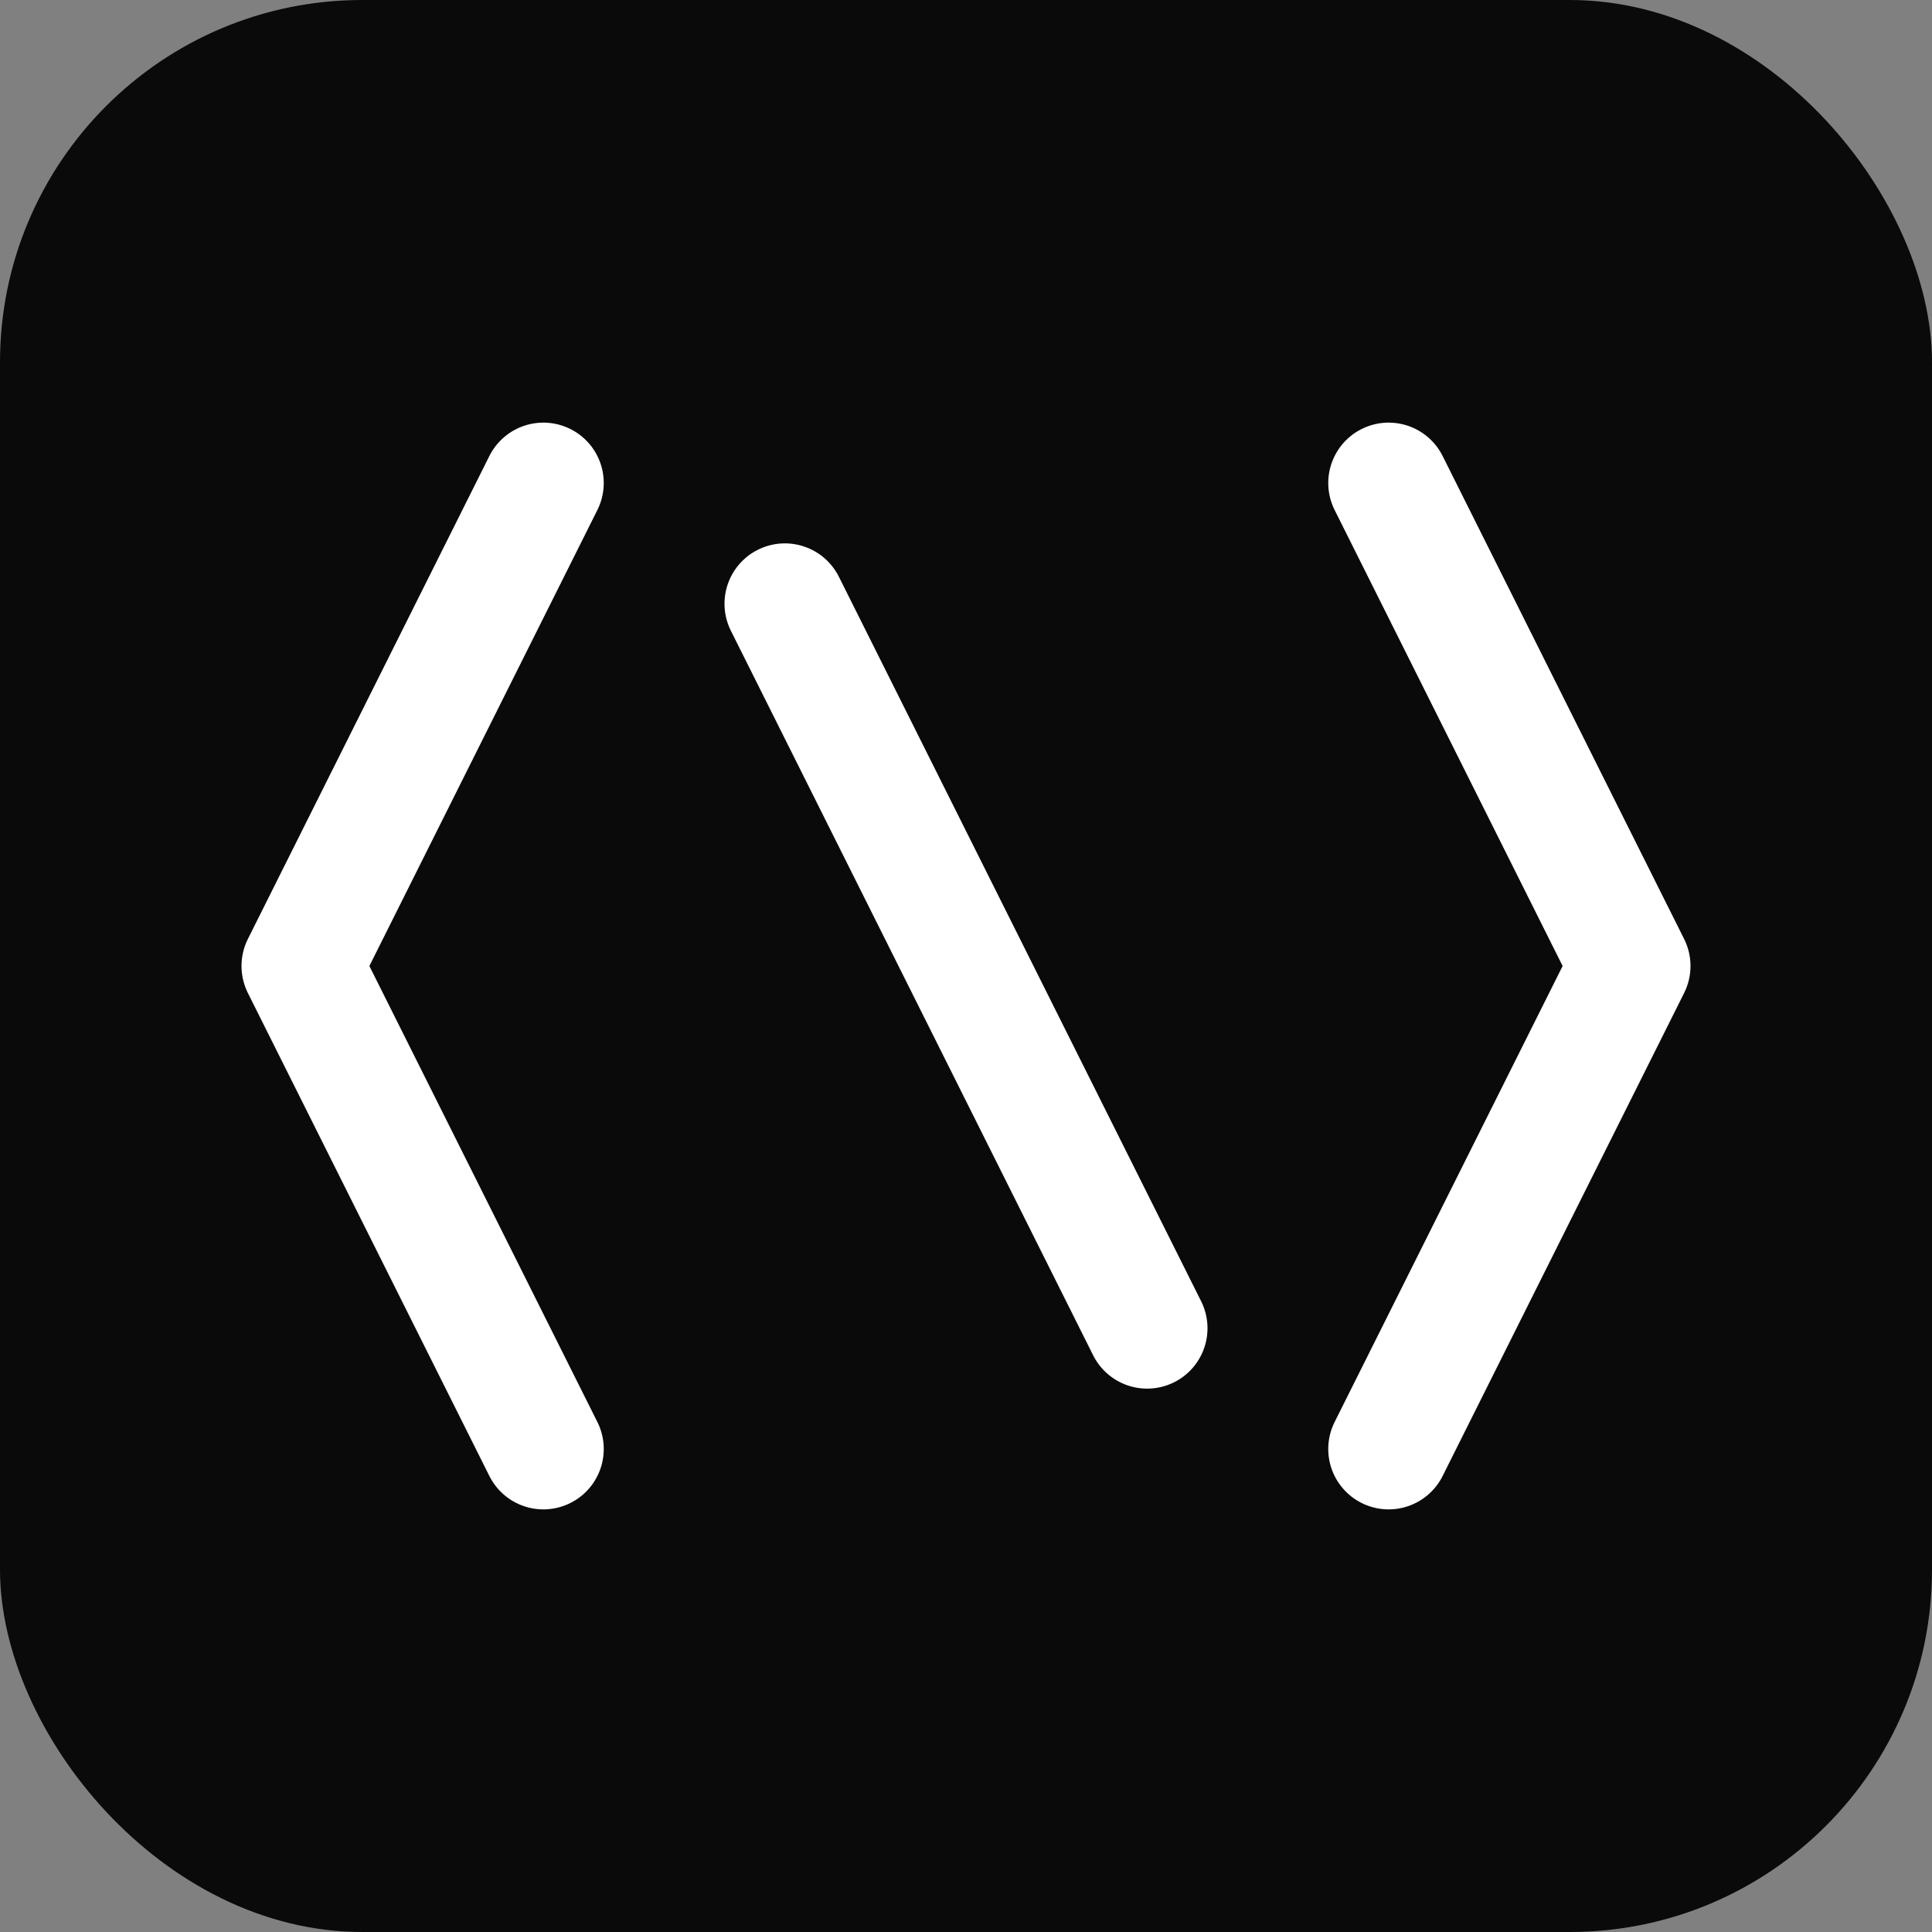 <svg width="32" height="32" viewBox="0 0 32 32" fill="none" xmlns="http://www.w3.org/2000/svg">
  <rect x="0" y="0" width="32" height="32" fill="#808080" stroke="none"/>
  <!-- Dark background -->
  <rect width="32" height="32" rx="6" fill="#0a0a0a"/>
  <!-- Code2 icon style: opening bracket - white -->
  <path d="M9 8L5 16L9 24" stroke="white" stroke-width="2" stroke-linecap="round" stroke-linejoin="round" fill="none"/>
  <!-- Closing bracket -->
  <path d="M23 8L27 16L23 24" stroke="white" stroke-width="2" stroke-linecap="round" stroke-linejoin="round" fill="none"/>
  <!-- Slash in middle -->
  <path d="M13 10L19 22" stroke="white" stroke-width="2" stroke-linecap="round" stroke-linejoin="round"/>
</svg>

